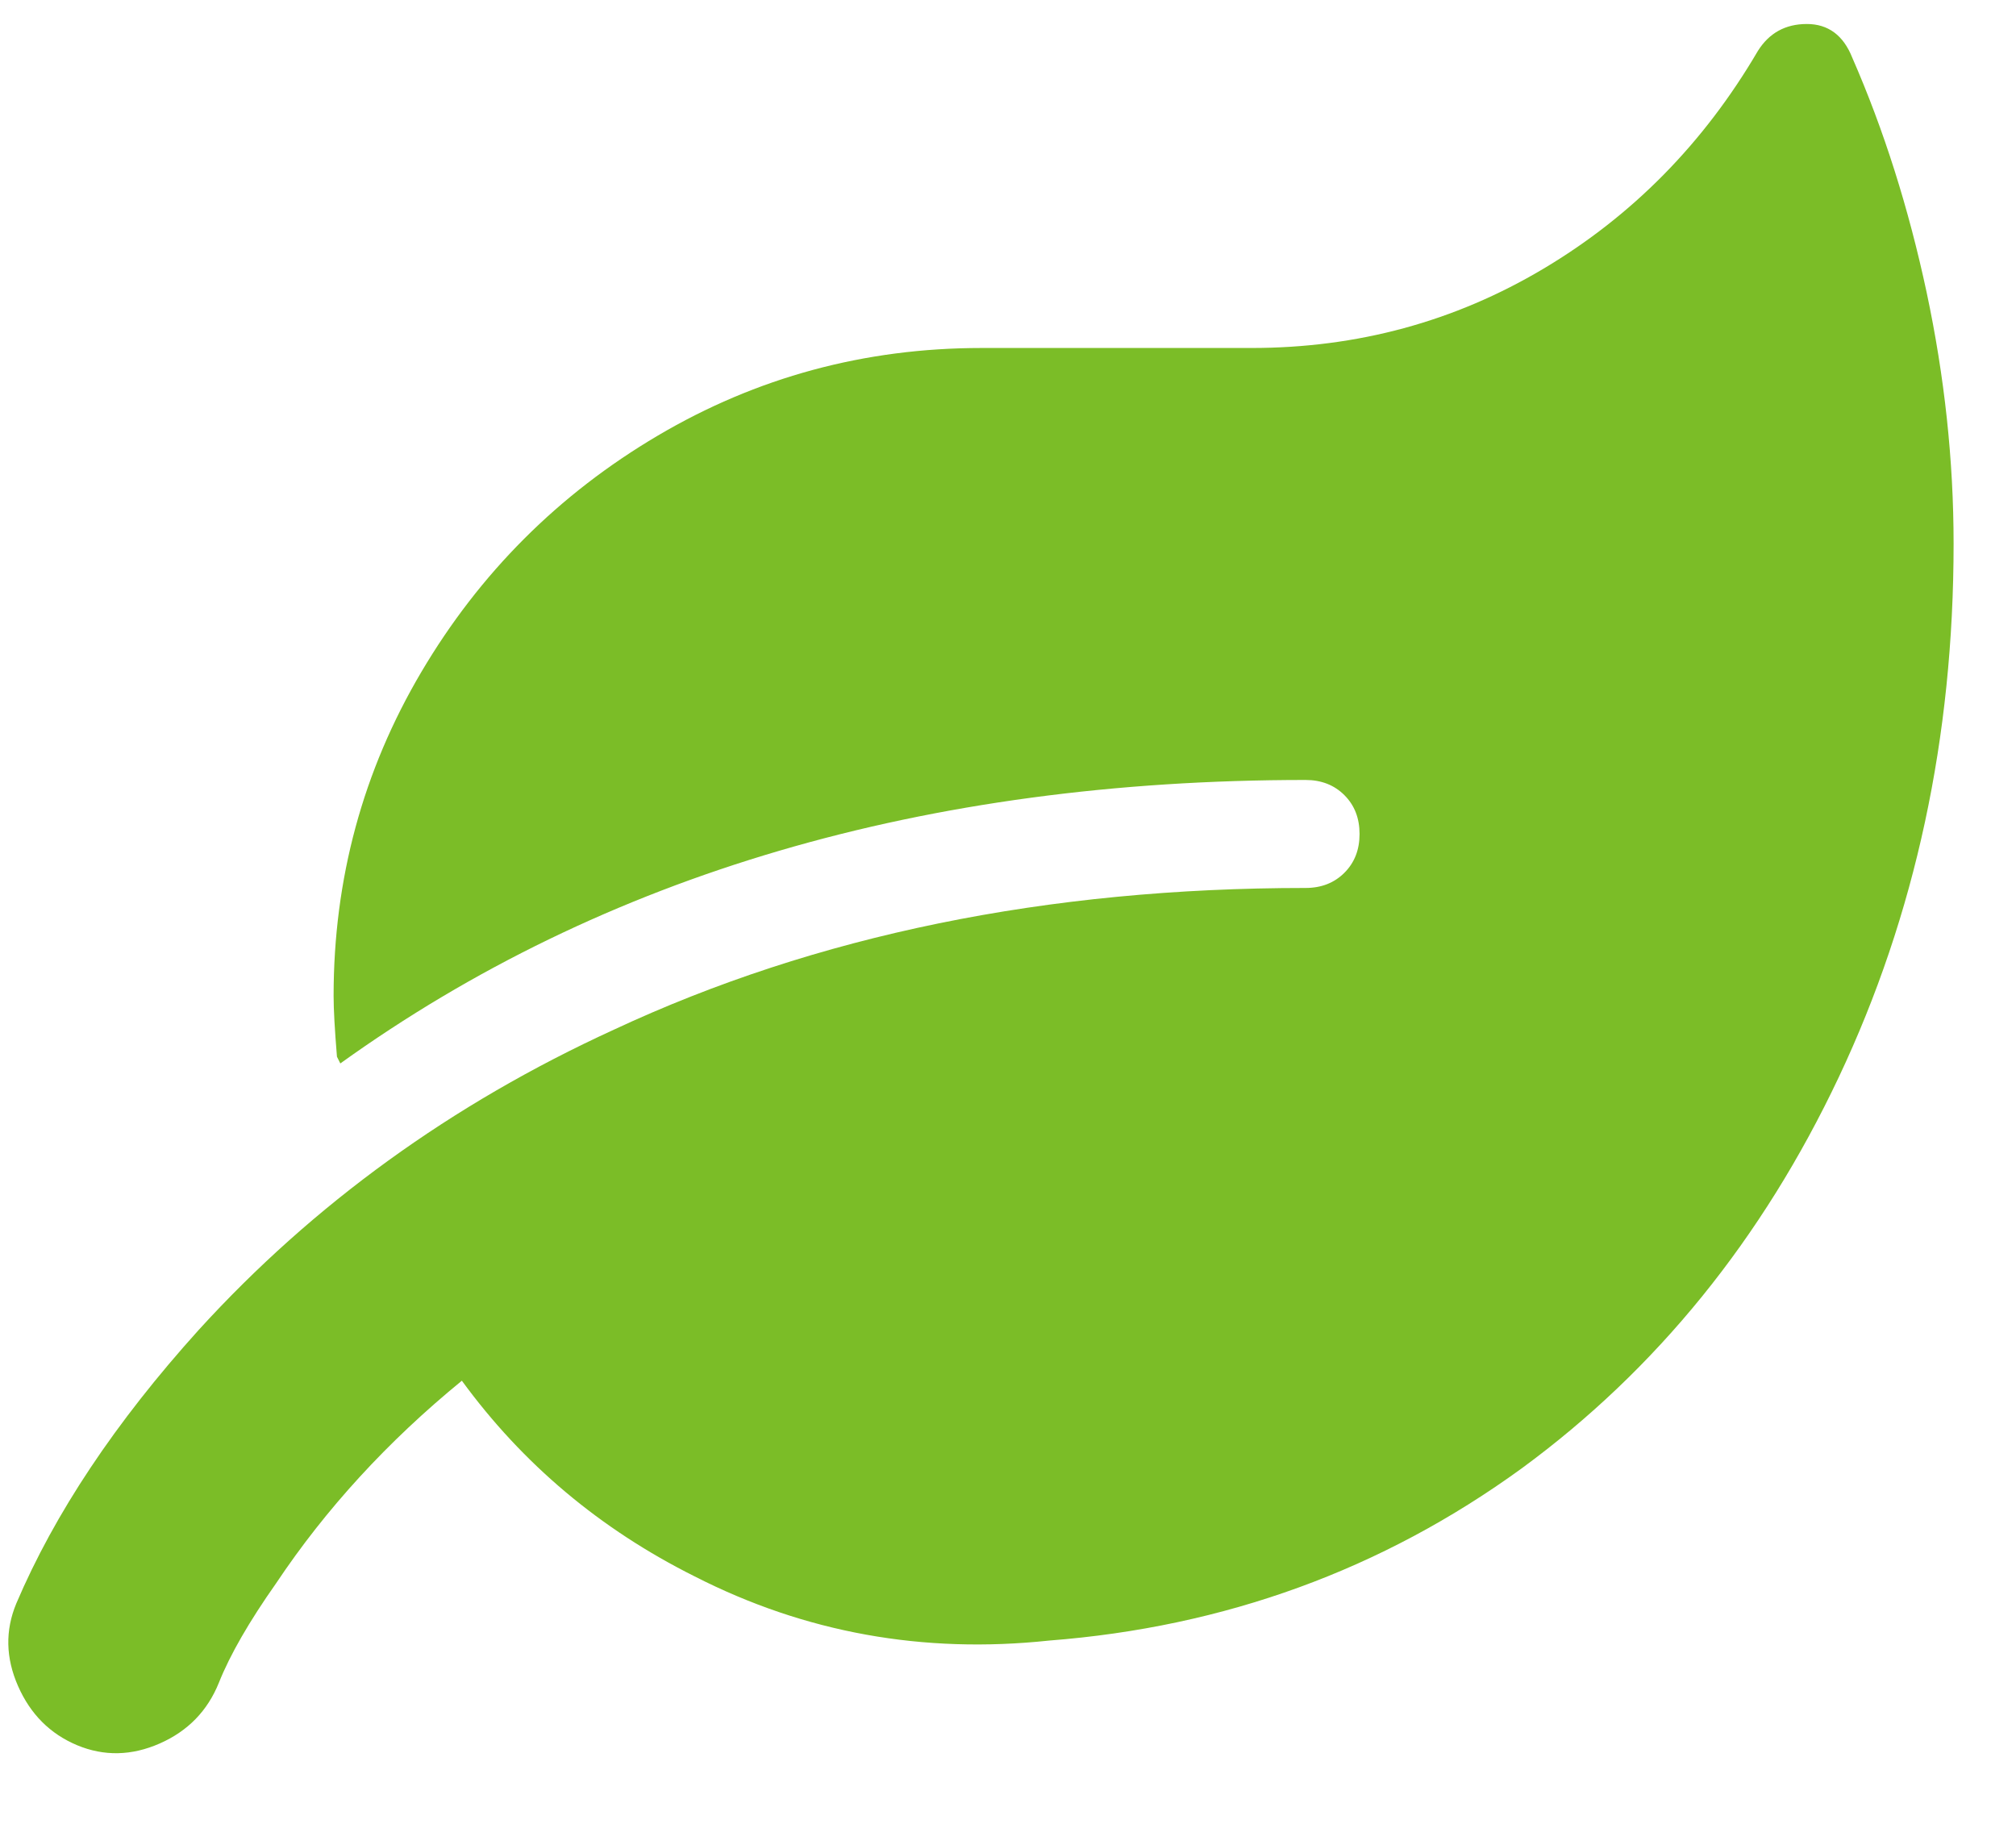 <?xml version="1.0" encoding="UTF-8"?>
<svg width="21px" height="19px" viewBox="0 0 21 19" version="1.1" xmlns="http://www.w3.org/2000/svg" xmlns:xlink="http://www.w3.org/1999/xlink">
    <!-- Generator: Sketch 52.5 (67469) - http://www.bohemiancoding.com/sketch -->
    <title>leaf</title>
    <desc>Created with Sketch.</desc>
    <g id="Home" stroke="none" stroke-width="1" fill="none" fill-rule="evenodd">
        <g id="Home---D" transform="translate(-1104, -975)" fill="#7BBD27">
            <g id="most-popular-plan" transform="translate(0, 694)">
                <g id="content" transform="translate(1104, 182)">
                    <g id="bullets" transform="translate(0, 94)">
                        <g id="Group">
                            <path d="M19.295,5.602 C19.623,6.352 19.881,7.166 20.069,8.045 C20.256,8.924 20.35,9.797 20.35,10.664 C20.35,12.68 19.952,14.531 19.155,16.219 C18.358,17.906 17.256,19.266 15.85,20.297 C14.397,21.352 12.756,21.949 10.928,22.09 C9.616,22.23 8.385,22.008 7.237,21.422 C6.252,20.93 5.444,20.25 4.811,19.383 C4.037,20.016 3.393,20.719 2.877,21.492 C2.596,21.891 2.397,22.236 2.28,22.529 C2.162,22.822 1.957,23.033 1.664,23.162 C1.371,23.291 1.084,23.297 0.803,23.18 C0.522,23.062 0.317,22.857 0.188,22.564 C0.059,22.271 0.053,21.984 0.17,21.703 C0.569,20.766 1.202,19.816 2.069,18.855 C3.264,17.543 4.705,16.5 6.393,15.727 C8.502,14.742 10.905,14.25 13.6,14.25 C13.764,14.25 13.899,14.197 14.004,14.092 C14.11,13.986 14.162,13.852 14.162,13.688 C14.162,13.523 14.11,13.389 14.004,13.283 C13.899,13.178 13.764,13.125 13.6,13.125 C9.639,13.125 6.287,14.109 3.545,16.078 L3.51,16.008 C3.487,15.727 3.475,15.516 3.475,15.375 C3.475,14.156 3.78,13.031 4.389,12 C4.998,10.969 5.819,10.148 6.85,9.539 C7.881,8.93 9.006,8.625 10.225,8.625 L13.037,8.625 C14.139,8.625 15.153,8.35 16.078,7.799 C17.004,7.248 17.748,6.492 18.311,5.531 C18.428,5.344 18.598,5.25 18.821,5.25 C19.043,5.25 19.202,5.367 19.295,5.602 Z" id="leaf"></path>
                        </g>
                    </g>
                </g>
            </g>
        </g>
    </g>
</svg>